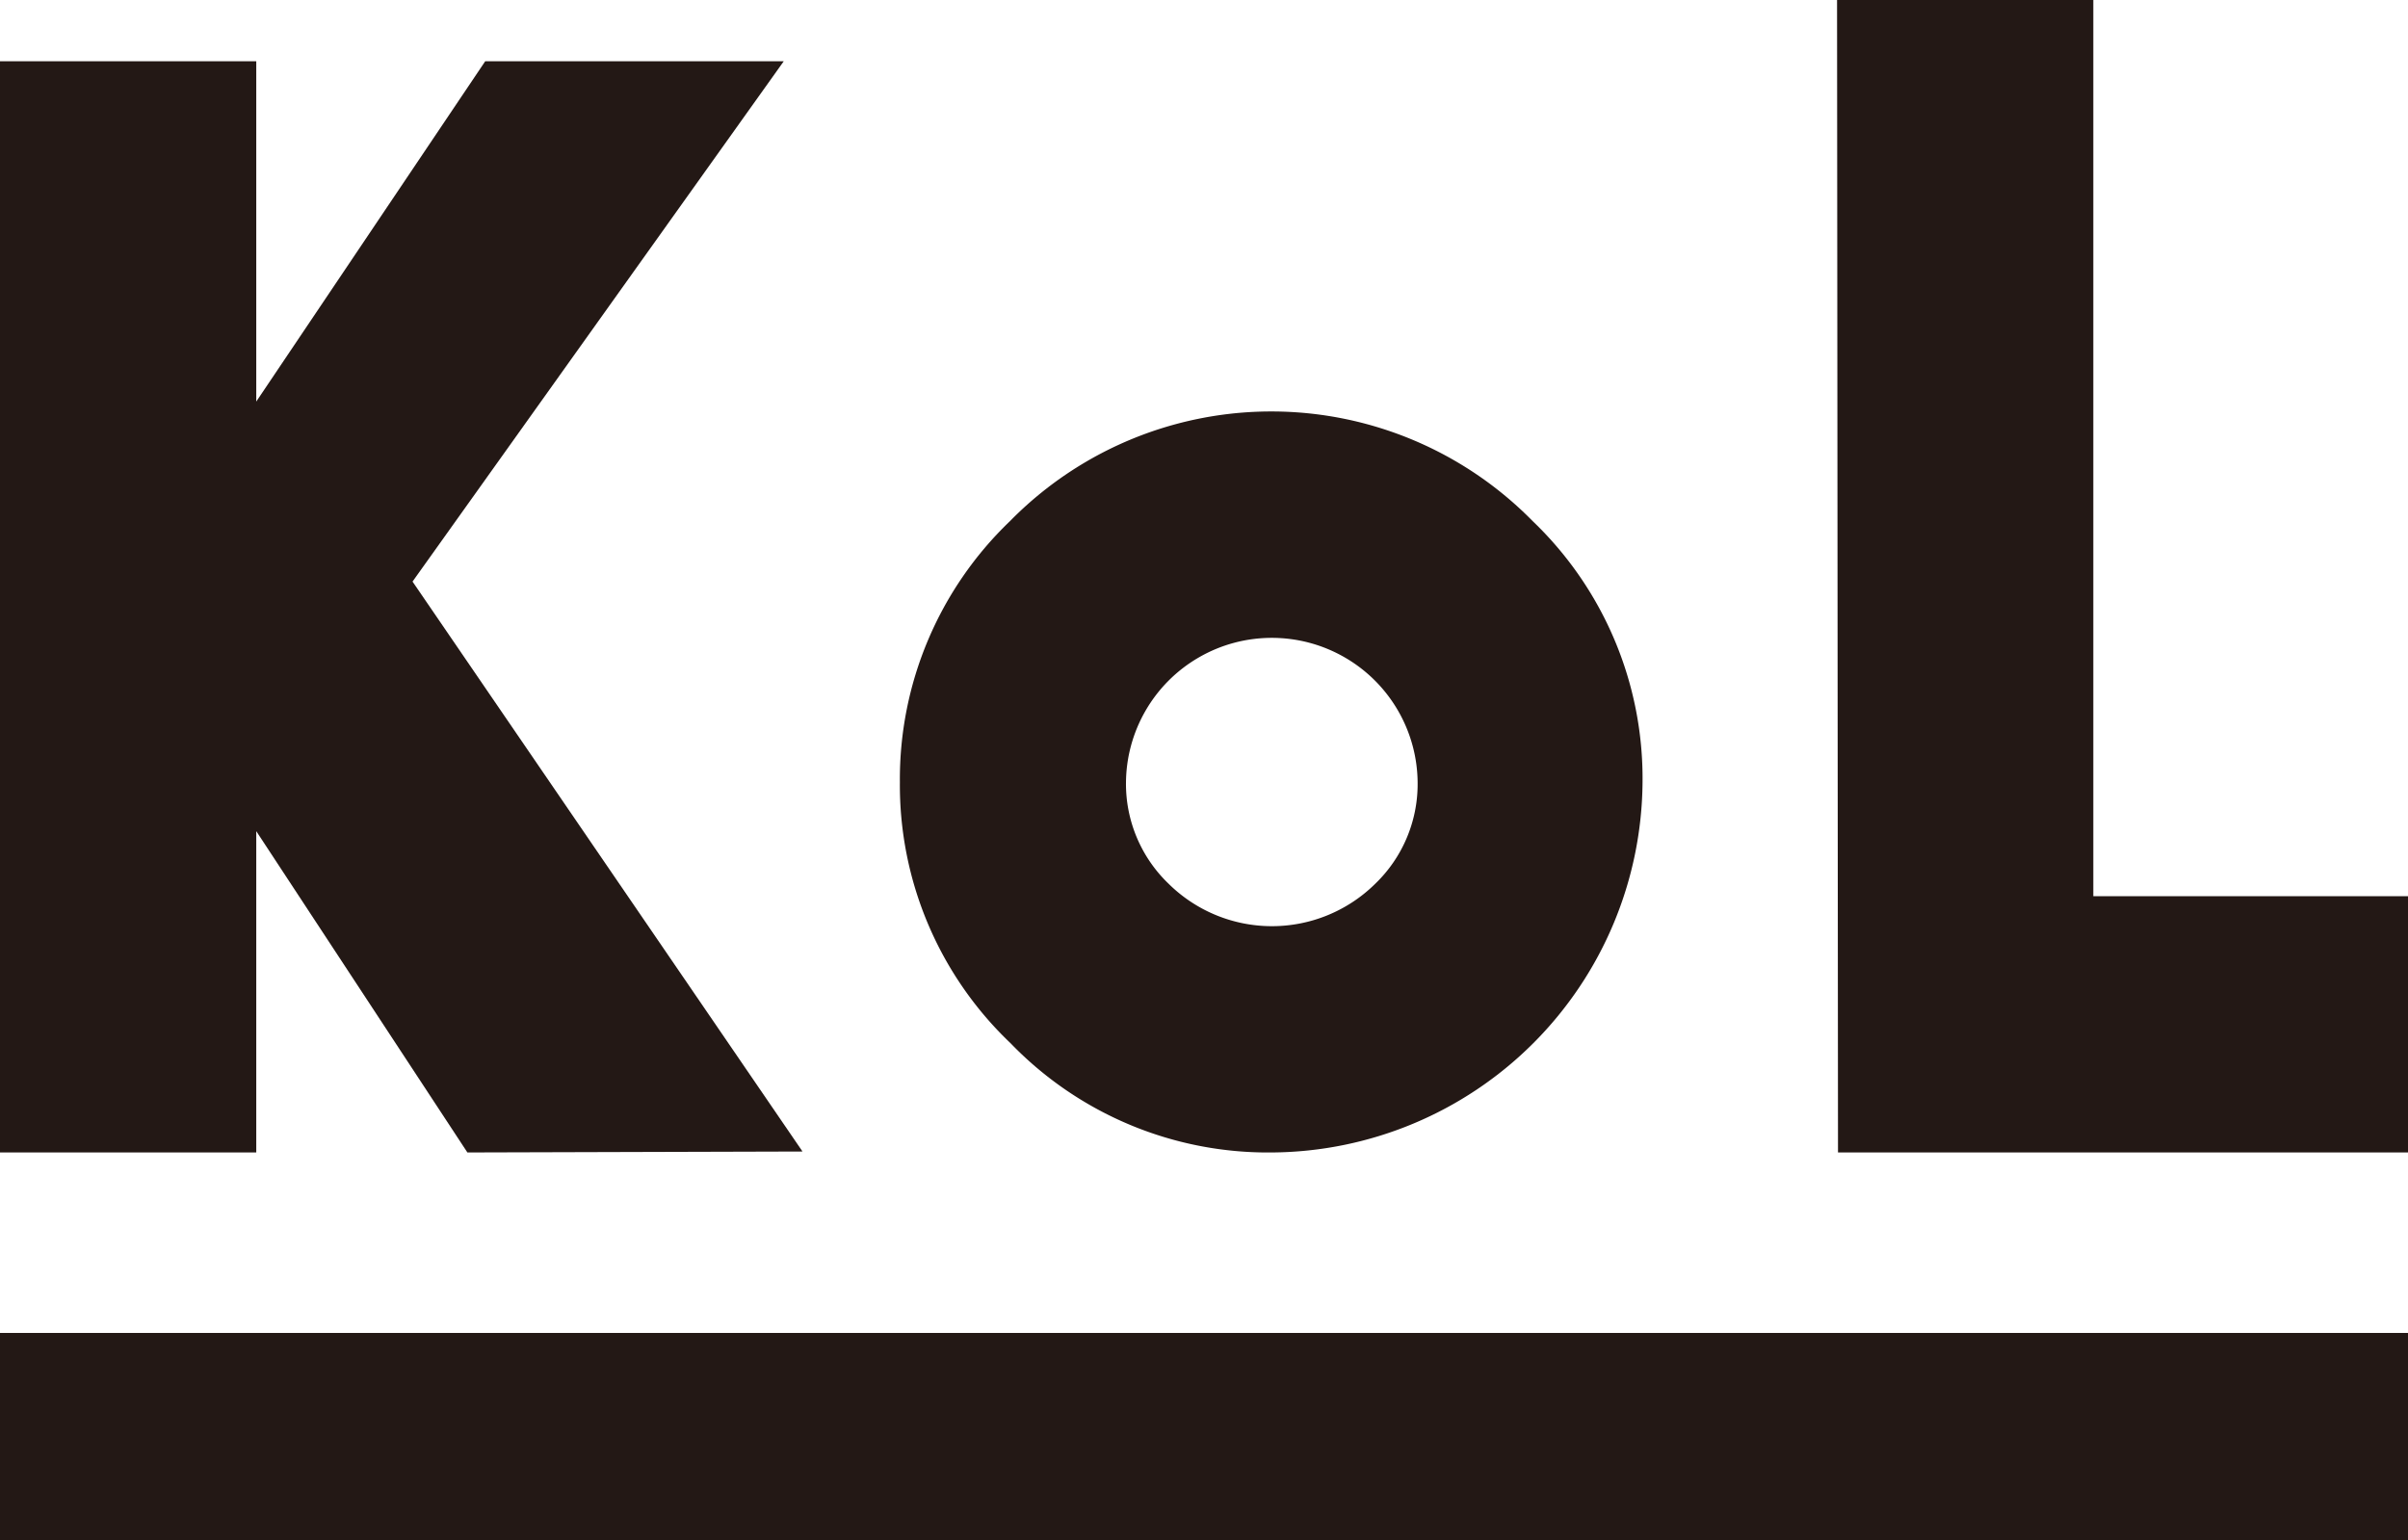 <svg xmlns="http://www.w3.org/2000/svg" viewBox="0 0 101.39 64.85"><defs><style>.cls-1{fill:#231815;}</style></defs><title>资源 2</title><g id="图层_2" data-name="图层 2"><g id="图层_1-2" data-name="图层 1"><path class="cls-1" d="M19.68,48.53,10.79,35V48.53H0V2.58H10.79V16.91L20.43,2.58H33L17.37,24.49l16.42,24Z"/><path class="cls-1" d="M37.89,32.94a15.05,15.05,0,0,1,4.64-11,15.42,15.42,0,0,1,22,0,15,15,0,0,1,4.63,11A15.71,15.71,0,0,1,53.55,48.53a15.06,15.06,0,0,1-11-4.6A15,15,0,0,1,37.89,32.94Zm9.52,0a5.83,5.83,0,0,0,1.79,4.27,6.19,6.19,0,0,0,8.71,0A5.82,5.82,0,0,0,59.69,33a6.14,6.14,0,1,0-12.28,0Z"/><path class="cls-1" d="M77.35,0H88.14V37.74h13.25V48.53h-24Z"/><rect class="cls-1" y="56.13" width="101.39" height="8.72"/></g></g></svg>